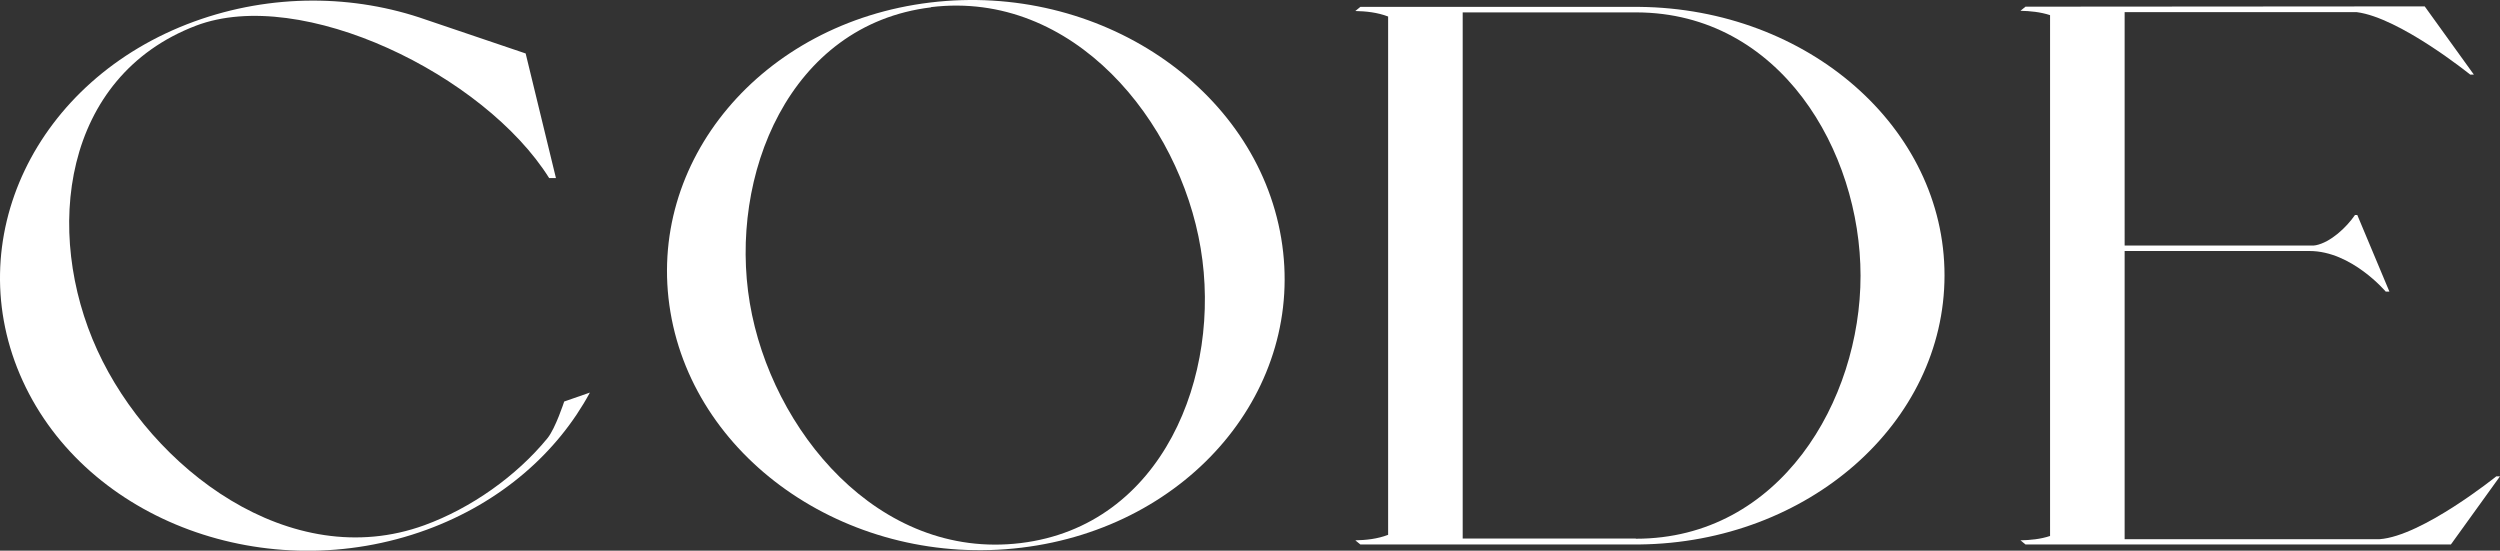 <?xml version="1.0" encoding="UTF-8"?>
<svg id="Layer_2" data-name="Layer 2" xmlns="http://www.w3.org/2000/svg" viewBox="0 0 108.96 24">
  <rect x="0" y="0" width="108.96" height="24" fill="#333333" stroke="none"/>
  <defs>
    <style>
      .cls-1 {
        fill: #fff;
      }
    </style>
  </defs>
  <g id="Layer_1-2" data-name="Layer 1">
    <g>
      <path class="cls-1" d="M23.94,7.77C21.12,3.26,13.14-.63,8.54,1.12,2.73,3.34,1.88,10.1,4.24,15.26c2.36,5.16,8.42,9.76,14.26,7.63,2.03-.74,4.01-2.14,5.36-3.79.35-.43.73-1.6.73-1.6l1.12-.39c-1.41,2.61-3.87,4.79-7.12,5.98-6.92,2.53-14.8-.37-17.6-6.49C-1.81,10.48,1.53,3.47,8.46.94c3.38-1.23,6.98-1.18,10.11-.08l4.34,1.47,1.32,5.43h-.29Z"/>
      <path class="cls-1" d="M108.96,20.76h-.16s-3.24,2.61-5.09,2.74h-11.11v-12.56h8.06,0c1.83,0,3.32,1.77,3.32,1.77h.16l-1.4-3.34h-.1c-.37.54-1.06,1.19-1.71,1.32h-.01s-.07.01-.07.01h-8.25V.53h10.12c1.87.24,4.94,2.72,4.94,2.72h.16l-2.14-2.97h-2.62s-13.74.01-13.74.01h0s-1.04,0-1.04,0l-.22.18c.42.01.86.05,1.29.19v22.7c-.42.14-.86.18-1.29.19l.22.18h1.08s17.46,0,17.46,0h0s0,0,0,0l2.14-2.97Z"/>
      <path class="cls-1" d="M71.29,23.47h0s-7.54,0-7.54,0V.54h7.58c6.25.02,9.76,6.03,9.76,11.48s-3.52,11.46-9.79,11.46ZM71.44.3h0s-.11,0-.11,0c-.01,0-.02,0-.03,0h0s-10.79,0-10.79,0h0s-1.22,0-1.22,0l-.22.18c.47.01.96.06,1.43.24v22.59c-.47.18-.96.23-1.43.24l.22.18h1.22s10.94,0,10.94,0h0c7.36-.08,13.3-5.3,13.3-11.73S78.8.37,71.44.3Z"/>
      <path class="cls-1" d="M40.54.11c-7.35.89-12.42,6.93-11.32,13.49,1.1,6.56,7.95,11.16,15.3,10.27,7.35-.89,12.42-6.93,11.32-13.49C54.74,3.82,47.89-.78,40.54.11ZM40.58.31c6.2-.75,10.83,4.97,11.75,10.51.93,5.53-1.65,12.1-7.85,12.85-6.2.75-10.87-4.93-11.8-10.46-.93-5.53,1.7-12.14,7.9-12.89Z"/>
    </g>
  </g>
</svg>